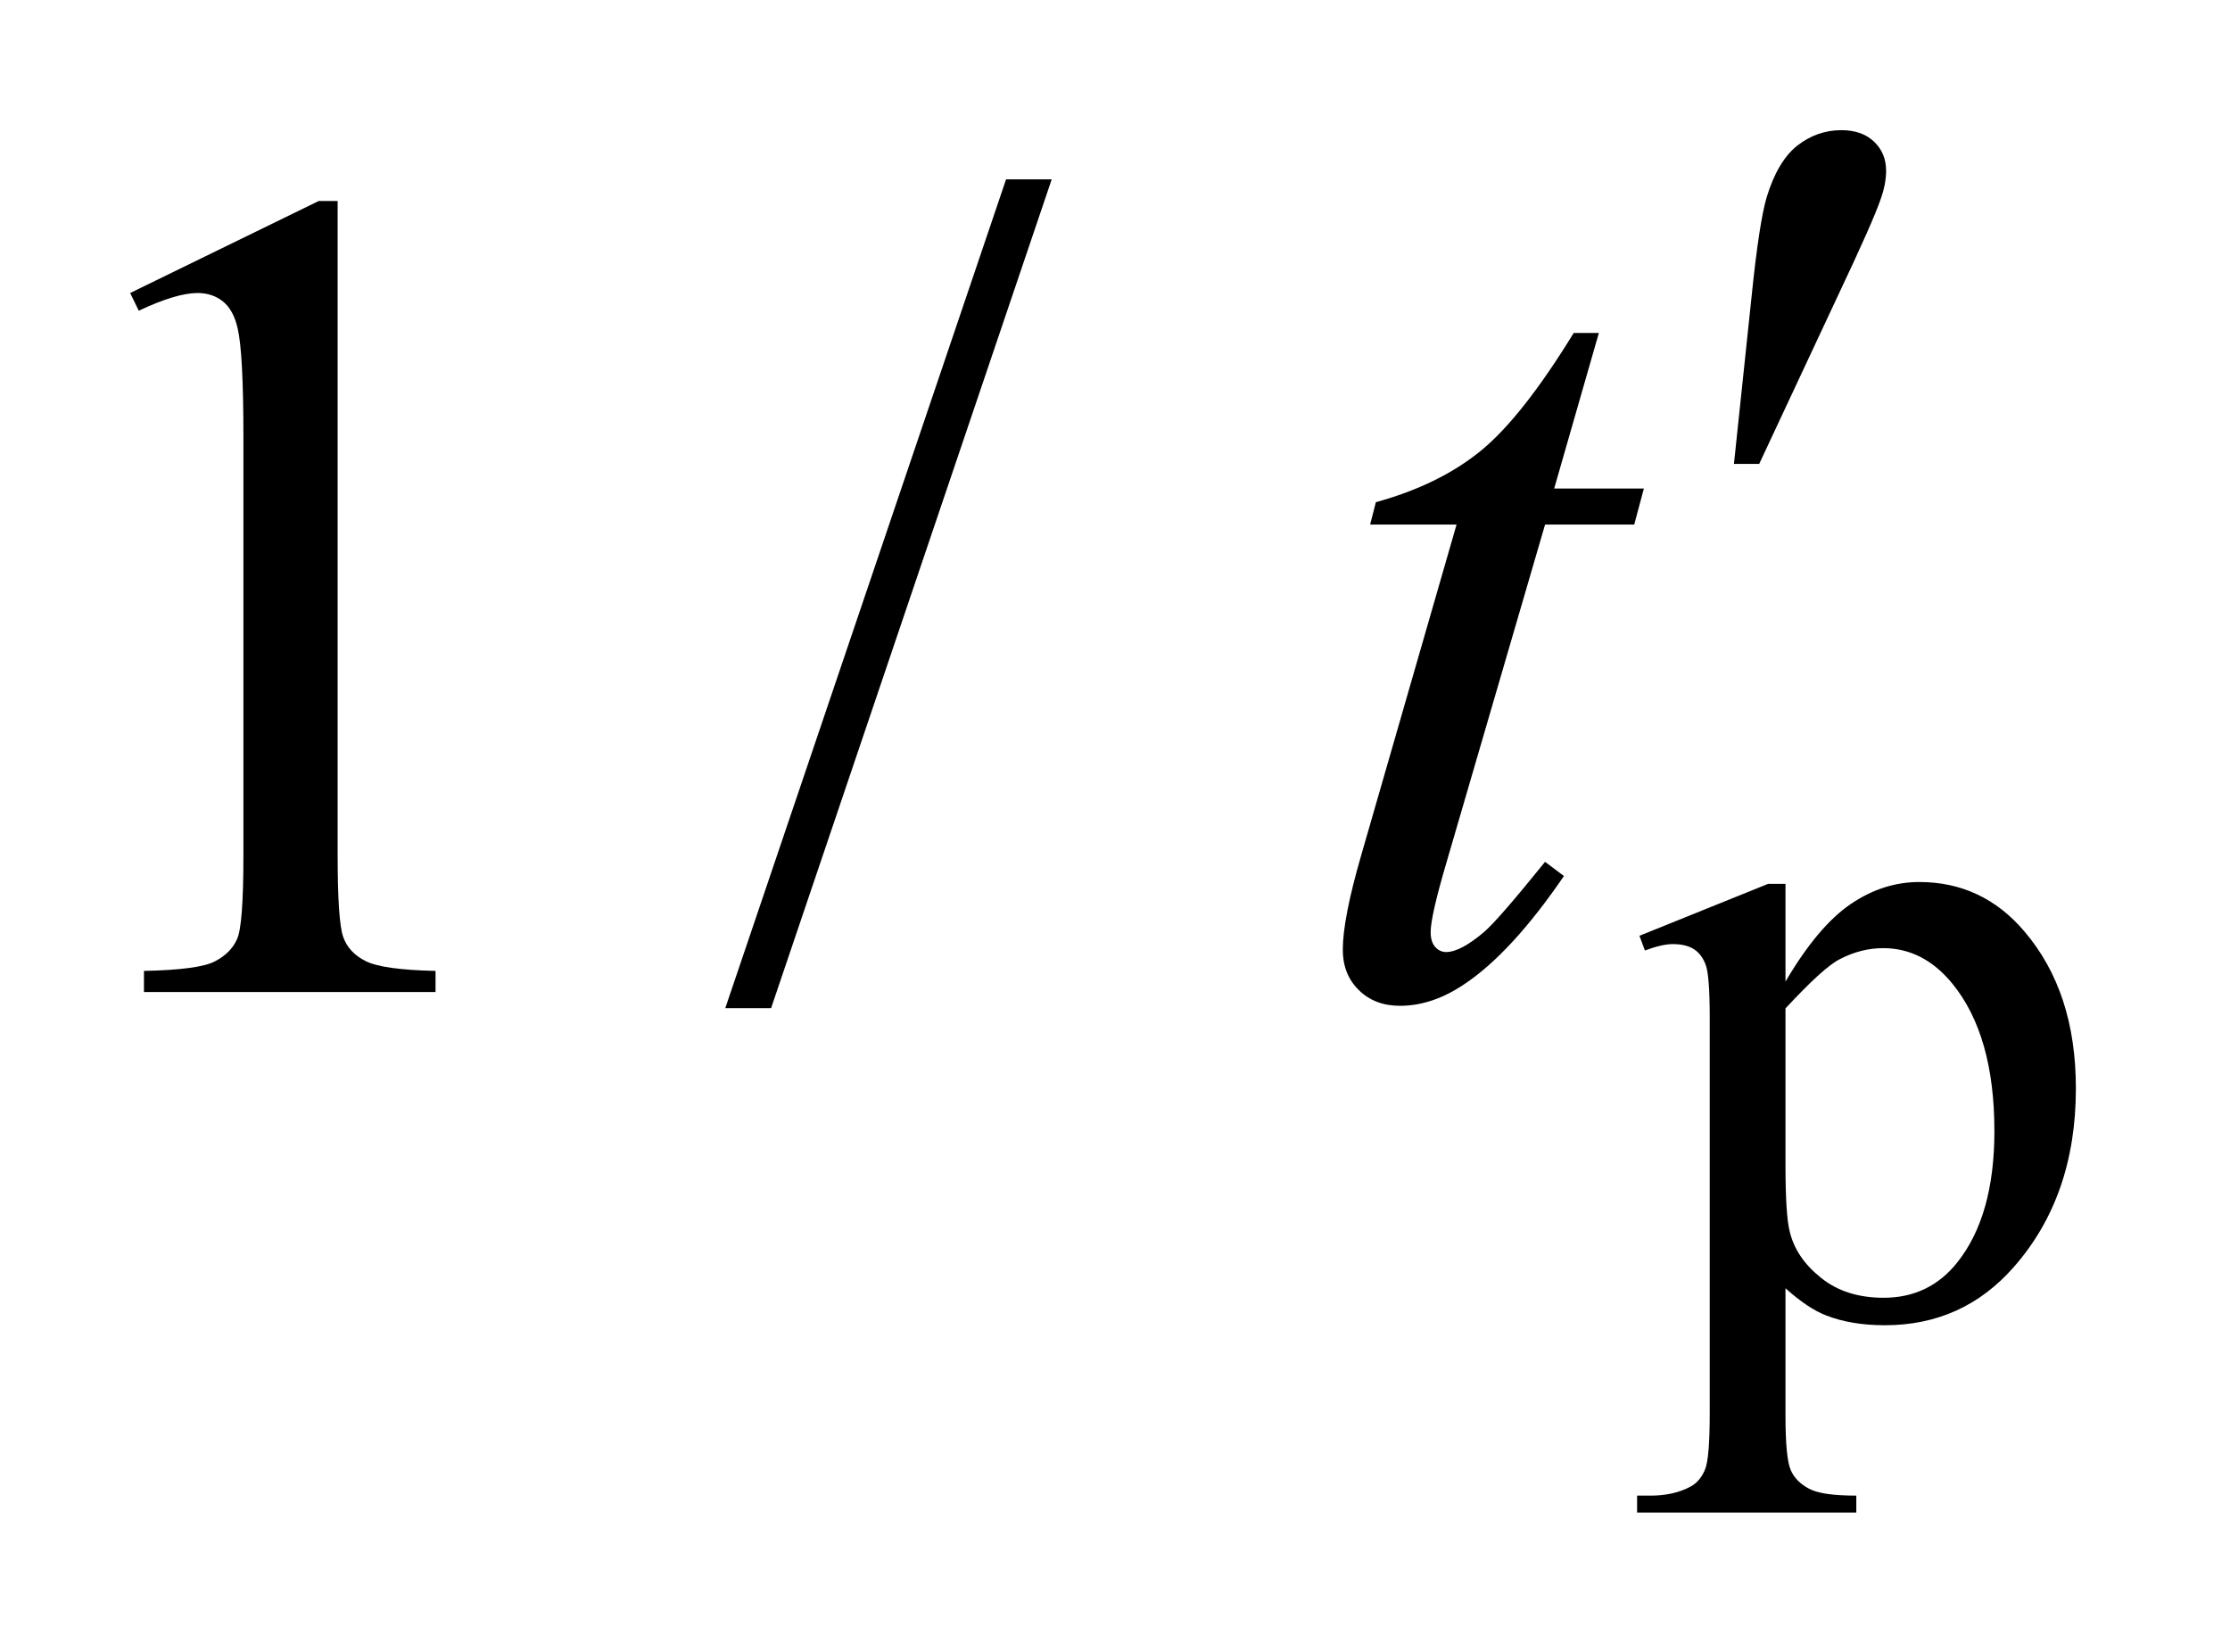 <?xml version="1.0" encoding="UTF-8"?>
<!DOCTYPE svg PUBLIC '-//W3C//DTD SVG 1.0//EN'
          'http://www.w3.org/TR/2001/REC-SVG-20010904/DTD/svg10.dtd'>
<svg stroke-dasharray="none" shape-rendering="auto" xmlns="http://www.w3.org/2000/svg" font-family="'Dialog'" text-rendering="auto" width="27" fill-opacity="1" color-interpolation="auto" color-rendering="auto" preserveAspectRatio="xMidYMid meet" font-size="12px" viewBox="0 0 27 20" fill="black" xmlns:xlink="http://www.w3.org/1999/xlink" stroke="black" image-rendering="auto" stroke-miterlimit="10" stroke-linecap="square" stroke-linejoin="miter" font-style="normal" stroke-width="1" height="20" stroke-dashoffset="0" font-weight="normal" stroke-opacity="1"
><!--Generated by the Batik Graphics2D SVG Generator--><defs id="genericDefs"
  /><g
  ><defs id="defs1"
    ><clipPath clipPathUnits="userSpaceOnUse" id="clipPath1"
      ><path d="M-1 -1 L15.948 -1 L15.948 11.619 L-1 11.619 L-1 -1 Z"
      /></clipPath
      ><clipPath clipPathUnits="userSpaceOnUse" id="clipPath2"
      ><path d="M-0 -0 L-0 10.619 L14.949 10.619 L14.949 -0 Z"
      /></clipPath
    ></defs
    ><g transform="scale(1.576,1.576) translate(1,1)"
    ><path d="M11.595 6.189 L12.584 5.79 L12.717 5.79 L12.717 6.541 C12.883 6.258 13.05 6.06 13.217 5.946 C13.384 5.832 13.561 5.776 13.745 5.776 C14.067 5.776 14.337 5.902 14.552 6.155 C14.816 6.464 14.948 6.865 14.948 7.361 C14.948 7.915 14.789 8.373 14.47 8.735 C14.208 9.033 13.878 9.181 13.481 9.181 C13.308 9.181 13.159 9.156 13.033 9.107 C12.939 9.072 12.834 9.002 12.717 8.897 L12.717 9.876 C12.717 10.096 12.731 10.235 12.758 10.295 C12.784 10.355 12.831 10.401 12.898 10.437 C12.965 10.473 13.086 10.49 13.261 10.49 L13.261 10.62 L11.577 10.62 L11.577 10.49 L11.665 10.49 C11.793 10.492 11.903 10.468 11.994 10.417 C12.039 10.391 12.073 10.35 12.098 10.292 C12.123 10.234 12.135 10.089 12.135 9.855 L12.135 6.817 C12.135 6.609 12.125 6.477 12.107 6.421 C12.088 6.365 12.059 6.323 12.018 6.295 C11.977 6.267 11.921 6.253 11.851 6.253 C11.795 6.253 11.723 6.27 11.637 6.302 L11.595 6.189 ZM12.717 6.747 L12.717 7.947 C12.717 8.206 12.728 8.377 12.749 8.459 C12.781 8.595 12.861 8.714 12.989 8.816 C13.116 8.919 13.277 8.97 13.471 8.97 C13.704 8.97 13.894 8.879 14.038 8.697 C14.227 8.459 14.322 8.123 14.322 7.69 C14.322 7.2 14.215 6.822 14 6.558 C13.851 6.375 13.673 6.284 13.467 6.284 C13.355 6.284 13.243 6.312 13.134 6.369 C13.05 6.411 12.912 6.537 12.717 6.747 Z" stroke="none" clip-path="url(#clipPath2)"
    /></g
    ><g transform="matrix(1.576,0,0,1.576,1.576,1.576)"
    ><path d="M0 1.251 L1.449 0.544 L1.594 0.544 L1.594 5.572 C1.594 5.905 1.608 6.114 1.636 6.196 C1.664 6.278 1.722 6.34 1.81 6.384 C1.898 6.428 2.077 6.453 2.346 6.459 L2.346 6.621 L0.106 6.621 L0.106 6.459 C0.387 6.453 0.568 6.429 0.65 6.386 C0.732 6.344 0.789 6.287 0.821 6.215 C0.854 6.144 0.87 5.929 0.87 5.572 L0.87 2.358 C0.87 1.925 0.855 1.647 0.826 1.524 C0.805 1.43 0.768 1.361 0.714 1.317 C0.66 1.273 0.594 1.251 0.518 1.251 C0.41 1.251 0.259 1.296 0.066 1.387 L0 1.251 Z" stroke="none" clip-path="url(#clipPath2)"
    /></g
    ><g transform="matrix(1.576,0,0,1.576,1.576,1.576)"
    ><path d="M7.08 0.377 L4.924 6.745 L4.572 6.745 L6.729 0.378 L7.08 0.378 Z" stroke="none" clip-path="url(#clipPath2)"
    /></g
    ><g transform="matrix(1.576,0,0,1.576,1.576,1.576)"
    ><path d="M11.283 1.559 L10.94 2.753 L11.629 2.753 L11.555 3.03 L10.87 3.03 L10.114 5.621 C10.032 5.899 9.991 6.079 9.991 6.161 C9.991 6.211 10.003 6.249 10.026 6.275 C10.049 6.301 10.078 6.314 10.11 6.314 C10.183 6.314 10.28 6.263 10.4 6.161 C10.47 6.102 10.627 5.922 10.87 5.621 L11.015 5.73 C10.746 6.123 10.492 6.399 10.251 6.56 C10.087 6.671 9.922 6.727 9.755 6.727 C9.626 6.727 9.521 6.687 9.439 6.606 C9.357 6.526 9.316 6.422 9.316 6.296 C9.316 6.138 9.363 5.897 9.457 5.572 L10.19 3.03 L9.526 3.03 L9.57 2.858 C9.891 2.77 10.16 2.639 10.374 2.465 C10.588 2.291 10.826 1.988 11.09 1.558 L11.283 1.558 Z" stroke="none" clip-path="url(#clipPath2)"
    /></g
    ><g transform="matrix(1.576,0,0,1.576,1.576,1.576)"
    ><path d="M12.321 2.564 L12.458 1.264 C12.496 0.895 12.534 0.646 12.572 0.517 C12.628 0.332 12.706 0.2 12.806 0.12 C12.908 0.04 13.021 0 13.147 0 C13.252 0 13.335 0.029 13.397 0.088 C13.459 0.147 13.49 0.221 13.49 0.312 C13.49 0.382 13.475 0.457 13.446 0.536 C13.408 0.647 13.3 0.891 13.121 1.269 L12.515 2.564 L12.321 2.564 Z" stroke="none" clip-path="url(#clipPath2)"
    /></g
  ></g
></svg
>
